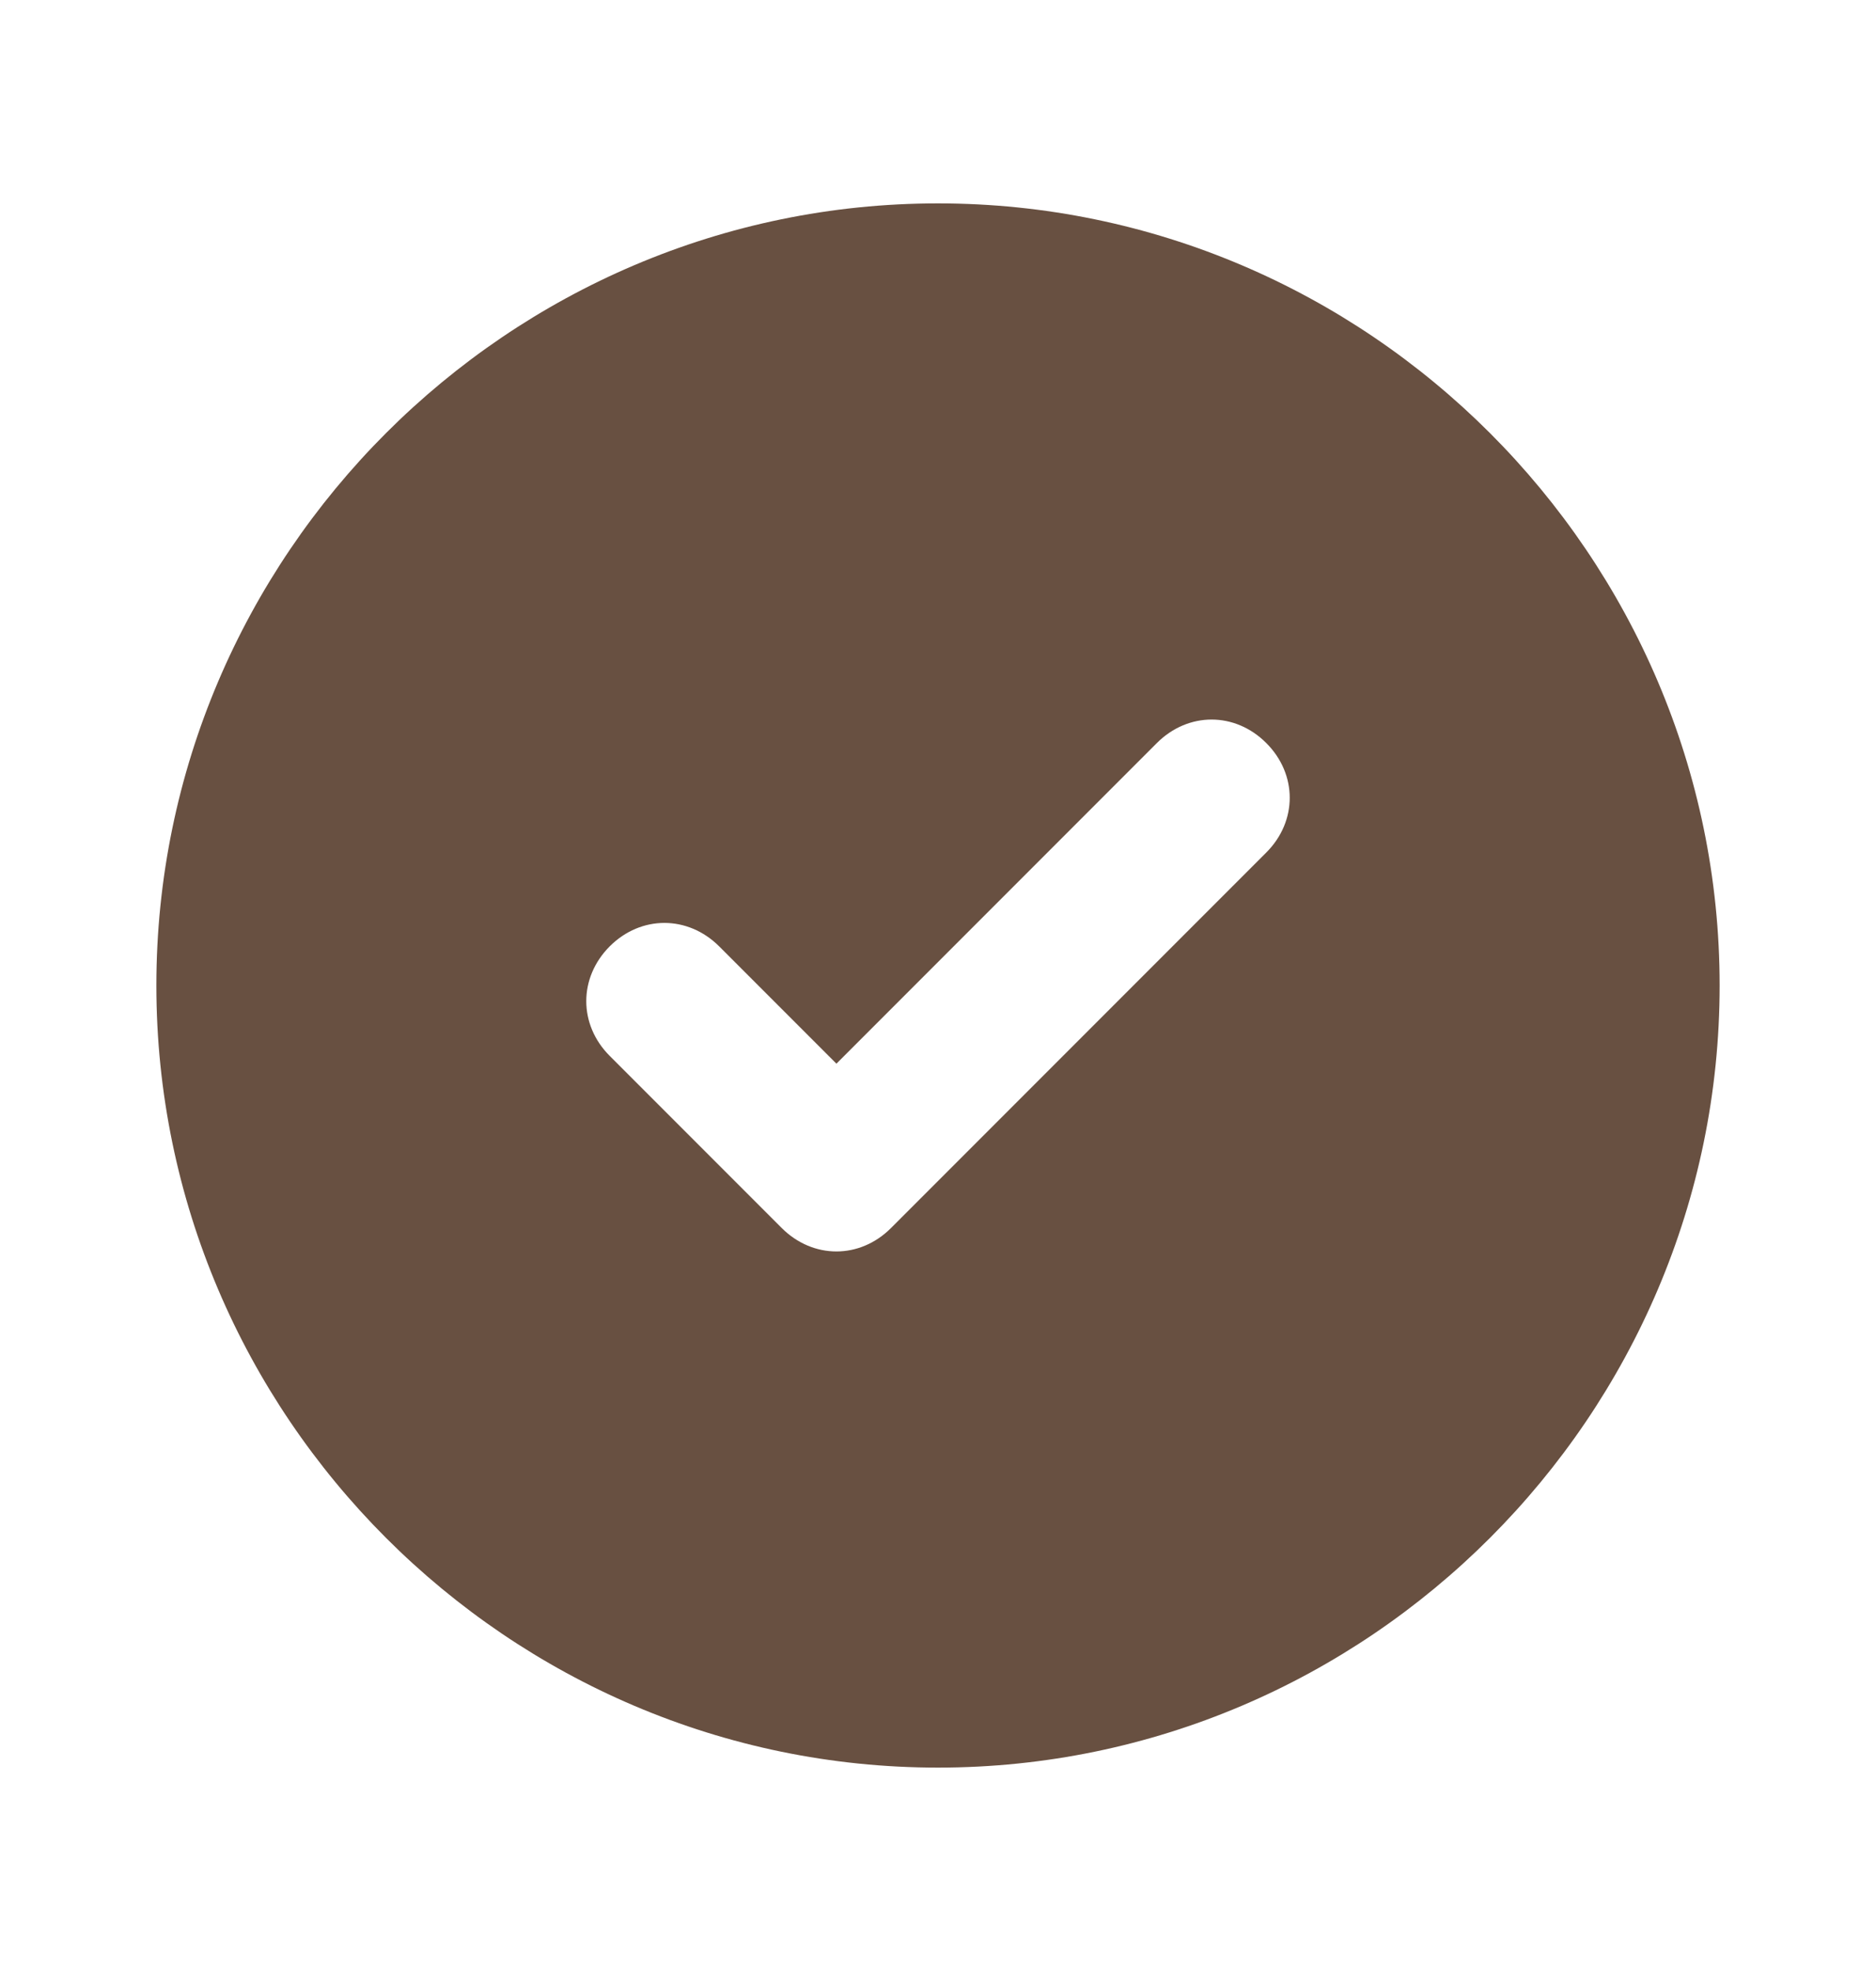 <svg width="20" height="21" viewBox="0 0 20 21" fill="none" xmlns="http://www.w3.org/2000/svg">
<path d="M10 2.167C5.417 2.167 1.667 5.917 1.667 10.5C1.667 15.083 5.417 18.833 10 18.833C14.583 18.833 18.333 15.083 18.333 10.5C18.333 5.917 14.583 2.167 10 2.167ZM13.5 9.083L9.5 13.083C9.167 13.417 8.667 13.417 8.333 13.083L6.5 11.25C6.167 10.917 6.167 10.417 6.5 10.083C6.833 9.75 7.333 9.75 7.667 10.083L8.917 11.333L12.333 7.917C12.667 7.583 13.167 7.583 13.5 7.917C13.833 8.25 13.833 8.75 13.5 9.083Z" fill="#685041"/>
</svg>
